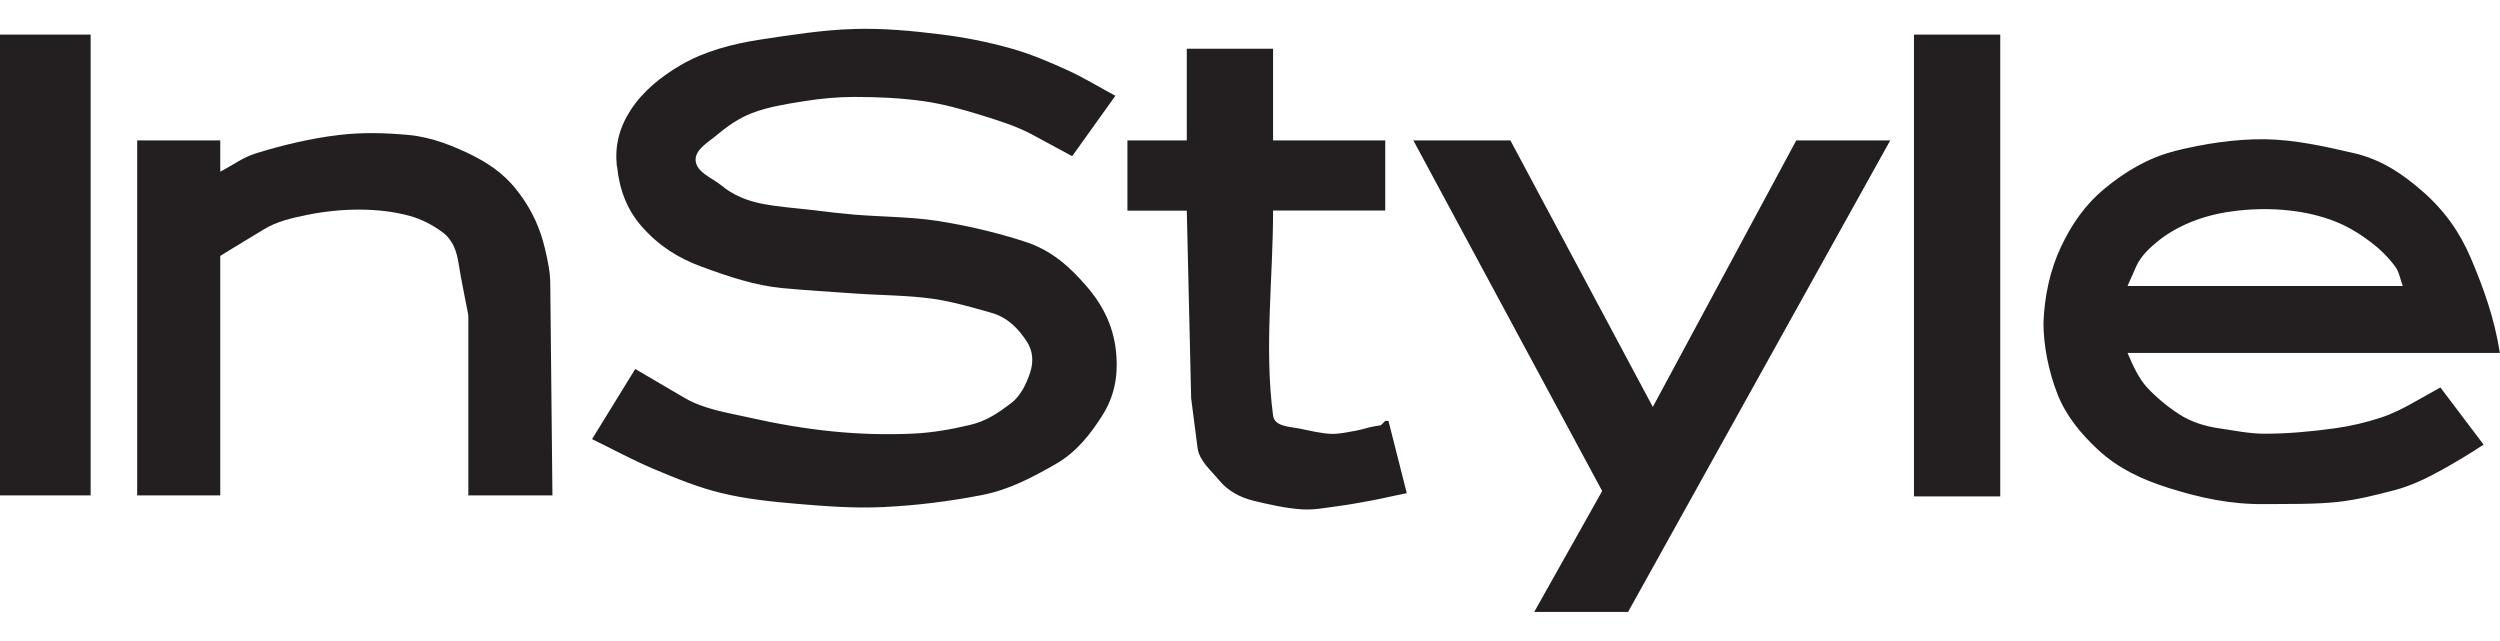 <?xml version="1.0" encoding="UTF-8"?>
<svg id="Layer_1" data-name="Layer 1" xmlns="http://www.w3.org/2000/svg" viewBox="0 0 195 50">
  <defs>
    <style>
      .cls-1 {
        fill: #231f20;
        fill-rule: evenodd;
        stroke-width: 0px;
      }
    </style>
  </defs>
  <path class="cls-1" d="m0,2.7h7.07v35.94H0V2.7h0Zm26.43,7.83c1.81-.22,3.66-.17,5.47,0,1.79.17,3.59.89,5.13,1.68,1.57.81,2.64,1.72,3.53,2.95.96,1.3,1.58,2.68,1.94,4.21.21.89.41,1.79.42,2.69l.17,16.58h-6.56v-14.05c-.25-1.35-.55-2.69-.76-4.04-.13-.84-.4-1.81-1.26-2.44-.76-.56-1.62-1.01-2.52-1.26-1.25-.35-2.57-.49-3.87-.5-1.41-.01-2.83.14-4.21.42-1.13.23-2.3.5-3.28,1.09l-2.36,1.43-1.09.67v18.68h-6.48V10.95h6.48v2.44c.93-.48,1.78-1.12,2.78-1.43,2.11-.65,4.28-1.17,6.48-1.43h0Z"/>
  <path class="cls-1" d="m165.96,22.31h21.46c-.2-.5-.27-1.08-.59-1.51-.54-.74-1.21-1.39-1.94-1.94-.85-.64-1.78-1.21-2.78-1.6-1.13-.44-2.33-.71-3.53-.84-1.31-.15-2.64-.14-3.96,0-1.14.12-2.29.36-3.37.76-.99.37-1.95.87-2.78,1.51-.74.58-1.47,1.25-1.85,2.1l-.67,1.51h0Zm-18.52-11.36l-20.45,36.78h-7.32l5.3-9.43-14.73-27.35h7.57l11.11,20.79,11.19-20.79h7.32Zm1.85-8.25h6.73v36.02h-6.73V2.7h0Zm20.28,9.09c2.31-.57,4.69-.95,7.07-.93,2.36.03,4.69.56,6.99,1.09,2.15.5,3.81,1.65,5.3,2.95,1.71,1.48,2.93,3.2,3.79,5.22,1,2.36,1.85,4.71,2.27,7.41h-29.04c.42,1.01.9,2.02,1.52,2.69.74.8,1.61,1.51,2.52,2.1.95.62,2.1.95,3.11,1.09,1.17.17,2.35.42,3.53.42,1.83,0,3.66-.17,5.47-.42,1.23-.17,2.44-.45,3.62-.84.94-.31,1.83-.77,2.69-1.26l1.94-1.09,3.37,4.46c-1.01.67-2.14,1.35-3.2,1.94-1.22.68-2.42,1.26-3.7,1.6-1.47.39-2.95.76-4.46.93-1.9.2-3.81.15-5.72.17-2.69.03-5.03-.49-7.49-1.26-2.08-.66-3.89-1.5-5.47-2.95-1.36-1.25-2.54-2.69-3.2-4.38-.69-1.76-1.09-3.79-1.09-5.55.08-2.1.52-4.12,1.35-5.89.86-1.84,1.95-3.36,3.37-4.54,1.62-1.35,3.45-2.44,5.47-2.95h0Zm-121.44,1.18c.18,1.77.75,3.37,1.94,4.71,1.35,1.53,2.88,2.47,4.63,3.11,2.13.79,4.2,1.48,6.31,1.68,1.88.18,3.76.29,5.64.42,2.05.15,4.11.13,6.14.42,1.54.22,3.05.67,4.54,1.09,1.28.36,2.12,1.25,2.78,2.27.43.67.53,1.49.25,2.36-.32.99-.8,1.9-1.52,2.44-.97.73-1.9,1.38-3.2,1.68-1.44.34-2.9.6-4.38.67-2.1.1-4.22.04-6.31-.17-2.21-.22-4.4-.6-6.56-1.09-1.69-.38-3.47-.64-4.97-1.51l-3.87-2.27-3.37,5.47c1.63.79,3.21,1.66,4.88,2.36,1.7.71,3.42,1.42,5.22,1.85,1.93.47,3.92.67,5.89.84,2.24.19,4.49.36,6.73.25,2.57-.12,5.13-.44,7.66-.93,2.15-.41,3.98-1.39,5.81-2.44,1.54-.88,2.66-2.26,3.62-3.79.9-1.42,1.21-2.94,1.09-4.63-.14-2.1-.95-3.85-2.36-5.47-1.29-1.49-2.71-2.78-4.8-3.45-2.2-.71-4.45-1.24-6.73-1.6-2.17-.34-4.38-.32-6.56-.5-1.04-.09-2.08-.21-3.11-.34-1.35-.16-2.71-.25-4.04-.5-1.28-.25-2.32-.7-3.2-1.43-.72-.59-1.94-1.01-2.02-1.94-.07-.87,1.01-1.45,1.68-2.02.81-.68,1.71-1.3,2.69-1.68,1.29-.5,2.68-.71,4.04-.93,1.31-.21,2.63-.34,3.96-.34,1.83,0,3.66.08,5.47.34,1.52.22,3,.64,4.46,1.09,1.35.42,2.71.84,3.96,1.51l3.11,1.68,3.37-4.71c-1.26-.67-2.48-1.43-3.79-2.02-1.42-.65-2.87-1.26-4.38-1.68-1.79-.5-3.62-.87-5.47-1.09-2.23-.28-4.48-.49-6.73-.42-2.48.07-4.95.47-7.41.84-2.12.33-4.26.9-6.06,1.94-1.58.91-3,2.06-3.96,3.53-.9,1.39-1.25,2.78-1.09,4.38h0Zm39.81-2.02h4.63V3.8h6.73v7.15h8.75v5.47h-8.75c0,5.33-.7,10.71,0,15.99.11.86,1.26.86,2.02,1.01.84.16,1.67.39,2.52.42.65.02,1.29-.14,1.94-.25.48-.08.95-.26,1.43-.34l.5-.08.34-.34h.25l1.43,5.64-.84.17c-.67.14-1.34.3-2.02.42-.84.16-1.68.31-2.52.42-.92.12-1.85.31-2.78.25-1.28-.08-2.54-.37-3.79-.67-1.03-.25-2.01-.77-2.69-1.6-.64-.78-1.55-1.52-1.68-2.52l-.5-3.87-.34-14.64h-4.63v-5.47h0Z"/>
</svg>